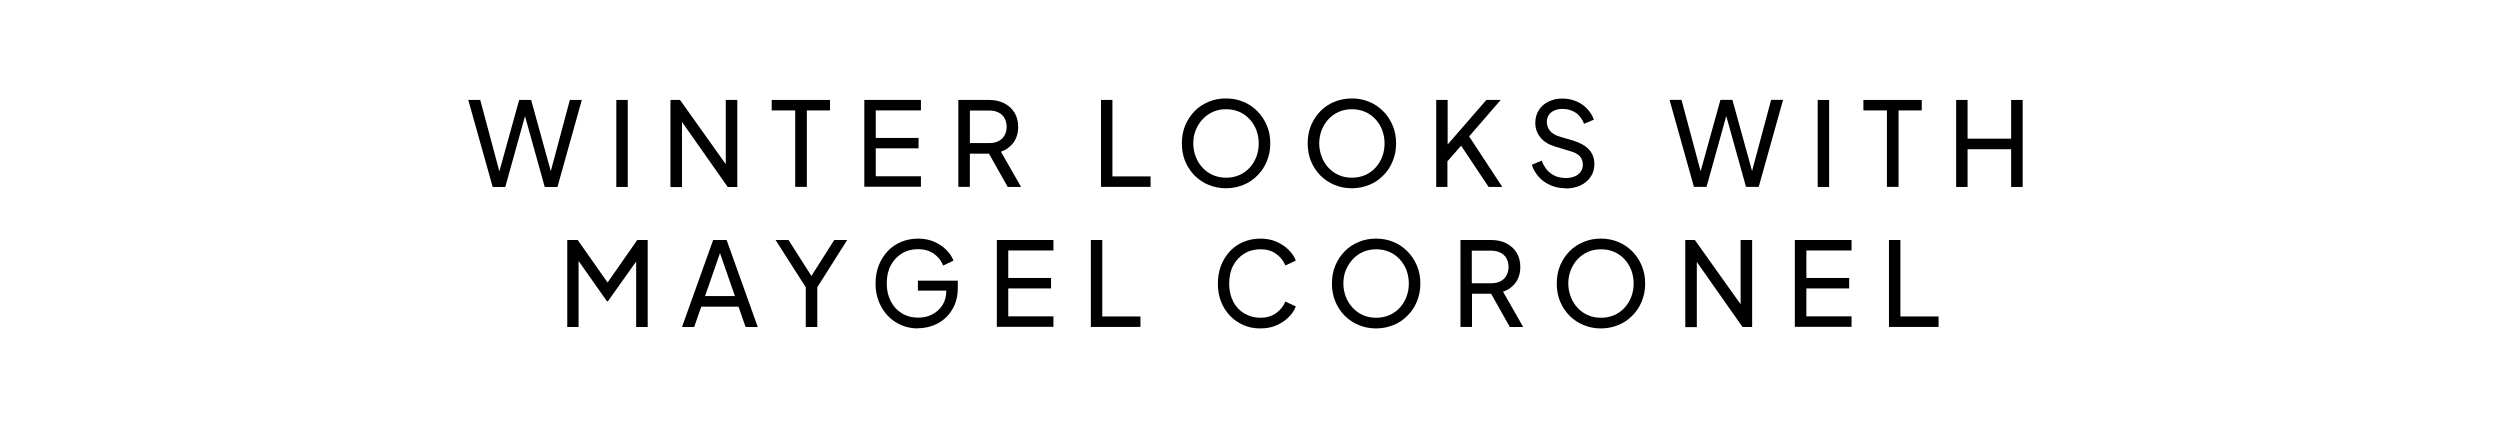 <svg viewBox="0 0 231.86 39.72" xmlns="http://www.w3.org/2000/svg" data-name="Capa 1" id="Capa_1">
  <path d="M45.69,17.33l-2.26-8.06h1.11l1.9,7.1h-.26l1.97-7.1h1.11l1.96,7.1h-.27l1.9-7.1h1.11l-2.26,8.07h-1.18l-1.97-7.07h.28l-1.97,7.07h-1.19Z"></path>
  <path d="M57.16,17.33v-8.06h1.06v8.07h-1.06Z"></path>
  <path d="M62.18,17.33v-8.06h.89l4.64,6.52-.4.04v-6.56h1.07v8.07h-.89l-4.61-6.56.37-.04v6.61h-1.06,0Z"></path>
  <path d="M73.75,17.33v-7.09h-2.18v-.97h5.41v.97h-2.15v7.09h-1.08Z"></path>
  <path d="M80.16,17.33v-8.06h5.25v.97h-4.19v2.55h3.97v.97h-3.97v2.59h4.19v.97s-5.25,0-5.25,0Z"></path>
  <path d="M88.88,17.33v-8.06h2.85c.54,0,1.01.1,1.41.31s.72.49.95.87c.23.38.34.82.34,1.32,0,.57-.15,1.05-.43,1.45-.29.39-.68.68-1.17.85l1.87,3.27h-1.24l-1.97-3.5.71.41h-2.25v3.08h-1.06ZM89.95,13.27h1.82c.32,0,.59-.06.83-.18.24-.12.43-.3.56-.53s.2-.5.2-.8-.07-.58-.2-.81c-.13-.23-.32-.4-.56-.52-.24-.12-.52-.18-.83-.18h-1.82v3.03Z"></path>
  <path d="M102.11,17.33v-8.06h1.06v7.09h3.54v.97s-4.61,0-4.61,0Z"></path>
  <path d="M113.71,17.46c-.57,0-1.1-.1-1.61-.31-.5-.2-.93-.5-1.31-.87-.37-.38-.66-.82-.87-1.32s-.31-1.06-.31-1.66.1-1.17.31-1.67c.21-.5.5-.94.87-1.32.37-.38.8-.66,1.3-.87s1.03-.31,1.61-.31,1.11.1,1.61.31c.5.2.93.5,1.3.87s.66.81.88,1.32.32,1.06.32,1.67-.11,1.15-.32,1.66-.5.95-.88,1.32c-.37.38-.8.67-1.3.87s-1.03.31-1.61.31h0ZM113.71,16.48c.45,0,.85-.08,1.22-.24s.69-.39.96-.68.48-.63.63-1.02.22-.8.22-1.24-.08-.85-.22-1.24c-.15-.38-.36-.72-.63-1.01s-.59-.52-.96-.68-.78-.24-1.22-.24-.85.08-1.21.24-.69.39-.96.68c-.27.29-.48.63-.64,1.01s-.23.8-.23,1.24.08.85.23,1.24.36.73.64,1.02c.27.29.59.52.96.68s.77.24,1.21.24Z"></path>
  <path d="M125.38,17.46c-.57,0-1.1-.1-1.61-.31s-.93-.5-1.31-.87c-.37-.38-.66-.82-.87-1.32s-.31-1.06-.31-1.66.1-1.17.31-1.67c.21-.5.5-.94.87-1.32.37-.38.8-.66,1.3-.87.5-.2,1.03-.31,1.61-.31s1.11.1,1.61.31c.5.2.93.5,1.3.87.37.37.66.81.88,1.32.21.5.32,1.06.32,1.67s-.11,1.15-.32,1.66-.5.95-.88,1.32c-.37.38-.8.67-1.3.87s-1.03.31-1.61.31h0ZM125.38,16.48c.45,0,.85-.08,1.22-.24s.69-.39.96-.68.48-.63.63-1.02c.15-.39.22-.8.22-1.24s-.08-.85-.22-1.24c-.15-.38-.36-.72-.63-1.01s-.59-.52-.96-.68c-.37-.16-.78-.24-1.22-.24s-.85.08-1.21.24-.69.39-.96.68-.48.63-.63,1.01c-.15.38-.23.8-.23,1.24s.08.85.23,1.24.36.73.63,1.02.59.52.96.68.77.24,1.21.24Z"></path>
  <path d="M133.2,17.33v-8.06h1.06v4.54l-.26-.11,3.85-4.43h1.33l-3.24,3.74.05-.76,3.34,5.09h-1.27l-2.55-3.83-1.27,1.45v2.38h-1.06,0Z"></path>
  <path d="M145.19,17.46c-.51,0-.98-.1-1.41-.29-.43-.19-.79-.45-1.08-.78-.29-.33-.51-.71-.64-1.11l.92-.38c.2.52.48.92.87,1.2s.84.41,1.36.41c.32,0,.59-.05.83-.15.24-.1.43-.24.56-.43s.2-.4.2-.64c0-.34-.1-.61-.29-.81-.19-.2-.47-.35-.84-.45l-1.48-.45c-.59-.18-1.03-.46-1.34-.85-.31-.39-.46-.83-.46-1.34,0-.44.11-.83.32-1.17s.51-.6.89-.79c.38-.19.81-.29,1.29-.29s.92.09,1.32.26c.39.17.73.41,1,.7s.48.62.61,1l-.91.38c-.17-.45-.43-.8-.78-1.03s-.75-.35-1.22-.35c-.29,0-.54.05-.76.15s-.39.24-.51.42-.18.4-.18.66c0,.29.1.56.28.79s.47.41.85.53l1.35.4c.64.2,1.11.47,1.44.83.32.36.49.81.49,1.34,0,.44-.11.83-.34,1.17-.23.34-.54.61-.94.8-.4.19-.87.29-1.39.29h0Z"></path>
  <path d="M157.1,17.33l-2.26-8.07h1.11l1.9,7.1h-.26l1.97-7.1h1.11l1.96,7.1h-.27l1.9-7.1h1.11l-2.26,8.07h-1.18l-1.97-7.07h.28l-1.97,7.07h-1.19Z"></path>
  <path d="M168.58,17.33v-8.06h1.06v8.07h-1.06Z"></path>
  <path d="M175,17.33v-7.09h-2.18v-.97h5.41v.97h-2.15v7.09h-1.08Z"></path>
  <path d="M181.42,17.33v-8.06h1.06v3.59h4.04v-3.59h1.07v8.07h-1.07v-3.5h-4.04v3.5h-1.06Z"></path>
  <path d="M52.61,30.33v-8.07h.97l3.02,4.3h-.5l3-4.3h.97v8.07h-1.07v-6.73l.38.12-3,4.22h-.09l-2.97-4.22.34-.12v6.73s-1.06,0-1.06,0Z"></path>
  <path d="M63.25,30.33l2.89-8.07h1.25l2.89,8.07h-1.13l-.66-1.89h-3.45l-.66,1.89h-1.14,0ZM65.39,27.46h2.77l-1.54-4.43h.31l-1.54,4.43h0Z"></path>
  <path d="M74.73,30.33v-3.69l-2.8-4.38h1.2l2.34,3.67h-.43l2.33-3.67h1.2l-2.77,4.38v3.69h-1.08Z"></path>
  <path d="M85.16,30.46c-.57,0-1.1-.1-1.58-.31s-.9-.5-1.25-.87c-.36-.38-.63-.82-.83-1.32-.2-.5-.3-1.06-.3-1.66s.1-1.16.29-1.67c.2-.5.47-.94.82-1.32.36-.38.77-.67,1.25-.87.48-.2,1.01-.31,1.58-.31s1.06.1,1.5.29c.45.2.82.45,1.13.76.31.31.53.64.66.99l-.96.46c-.18-.47-.48-.84-.88-1.11-.39-.27-.88-.41-1.45-.41s-1.06.13-1.5.4c-.44.27-.78.64-1.03,1.11s-.37,1.03-.37,1.67.13,1.18.38,1.66c.25.48.59.85,1.03,1.11.44.27.94.4,1.5.4.49,0,.94-.1,1.33-.31.39-.21.71-.5.94-.87s.34-.8.34-1.28v-.5l.49.45h-3.12v-.92h3.7v.71c0,.56-.1,1.07-.29,1.53-.2.45-.46.84-.8,1.17-.34.32-.73.57-1.18.74s-.92.26-1.42.26h.02Z"></path>
  <path d="M92.45,30.33v-8.07h5.25v.97h-4.19v2.55h3.97v.97h-3.97v2.59h4.19v.97h-5.25Z"></path>
  <path d="M101.17,30.33v-8.07h1.06v7.09h3.54v.97h-4.61Z"></path>
  <path d="M116.89,30.46c-.57,0-1.1-.1-1.57-.31s-.9-.5-1.25-.87-.64-.82-.83-1.32c-.2-.5-.29-1.06-.29-1.66s.1-1.16.29-1.67c.2-.5.47-.94.82-1.32.36-.38.77-.67,1.25-.87.48-.2,1.01-.31,1.58-.31s1.06.1,1.5.29c.45.2.82.45,1.13.76.31.31.53.64.66.99l-.97.45c-.18-.45-.48-.81-.88-1.09-.39-.28-.87-.41-1.43-.41s-1.06.13-1.5.4c-.44.27-.78.64-1.03,1.11s-.37,1.03-.37,1.67.12,1.18.37,1.66c.24.48.59.85,1.03,1.11s.94.4,1.5.4,1.03-.14,1.43-.41c.39-.28.69-.64.88-1.09l.97.45c-.13.36-.35.69-.66.99-.31.31-.68.56-1.13.76s-.94.29-1.5.29h0Z"></path>
  <path d="M127.63,30.46c-.57,0-1.1-.1-1.61-.31-.5-.2-.93-.5-1.31-.87-.37-.38-.66-.82-.87-1.32-.21-.51-.31-1.06-.31-1.66s.1-1.17.31-1.67c.21-.5.5-.94.87-1.32s.8-.66,1.3-.87,1.03-.31,1.61-.31,1.11.1,1.61.31c.5.2.93.5,1.3.87.37.37.66.81.88,1.32s.32,1.06.32,1.67-.11,1.15-.32,1.66c-.21.51-.5.95-.88,1.32-.37.38-.8.67-1.3.87s-1.03.31-1.61.31h0ZM127.63,29.47c.45,0,.85-.08,1.22-.24s.69-.39.96-.68.48-.63.63-1.02.22-.8.22-1.24-.08-.85-.22-1.24c-.15-.38-.36-.72-.63-1.01-.27-.29-.59-.52-.96-.68s-.78-.24-1.22-.24-.85.08-1.21.24-.69.39-.96.68c-.27.29-.48.63-.64,1.01s-.23.8-.23,1.24.08.85.23,1.24c.15.39.36.73.64,1.02.27.29.59.52.96.68s.77.24,1.21.24Z"></path>
  <path d="M135.45,30.33v-8.07h2.85c.54,0,1.01.1,1.41.31s.72.49.95.87.34.82.34,1.32c0,.57-.15,1.05-.43,1.45-.29.39-.68.68-1.17.85l1.87,3.27h-1.24l-1.97-3.5.71.41h-2.25v3.08h-1.06ZM136.5,26.27h1.82c.32,0,.59-.06.83-.18.24-.12.43-.3.56-.53s.2-.5.2-.8-.07-.58-.2-.81c-.13-.23-.32-.4-.56-.52-.24-.12-.52-.18-.83-.18h-1.82v3.03Z"></path>
  <path d="M148.48,30.46c-.57,0-1.1-.1-1.61-.31s-.93-.5-1.31-.87c-.37-.38-.66-.82-.87-1.32-.21-.51-.31-1.06-.31-1.66s.1-1.17.31-1.67c.21-.5.5-.94.87-1.32.37-.38.8-.66,1.3-.87s1.03-.31,1.61-.31,1.11.1,1.61.31c.5.2.93.5,1.3.87.37.37.66.81.88,1.32.21.5.32,1.06.32,1.67s-.11,1.15-.32,1.66c-.21.51-.5.95-.88,1.32-.37.38-.8.67-1.3.87s-1.03.31-1.61.31h0ZM148.48,29.47c.45,0,.85-.08,1.22-.24s.69-.39.96-.68.48-.63.63-1.02c.15-.39.22-.8.22-1.24s-.08-.85-.22-1.24c-.15-.38-.36-.72-.63-1.01s-.59-.52-.96-.68c-.37-.16-.78-.24-1.22-.24s-.85.08-1.21.24-.69.39-.96.68-.48.63-.63,1.01c-.15.38-.23.8-.23,1.24s.08.85.23,1.24c.15.39.36.73.63,1.02s.59.52.96.68.77.24,1.21.24Z"></path>
  <path d="M156.3,30.33v-8.07h.89l4.64,6.52-.4.04v-6.56h1.07v8.07h-.89l-4.61-6.56.37-.04v6.61h-1.06,0Z"></path>
  <path d="M166.46,30.33v-8.07h5.26v.97h-4.19v2.55h3.97v.97h-3.97v2.59h4.19v.97h-5.26Z"></path>
  <path d="M175.19,30.33v-8.07h1.06v7.09h3.54v.97h-4.61Z"></path>
</svg>